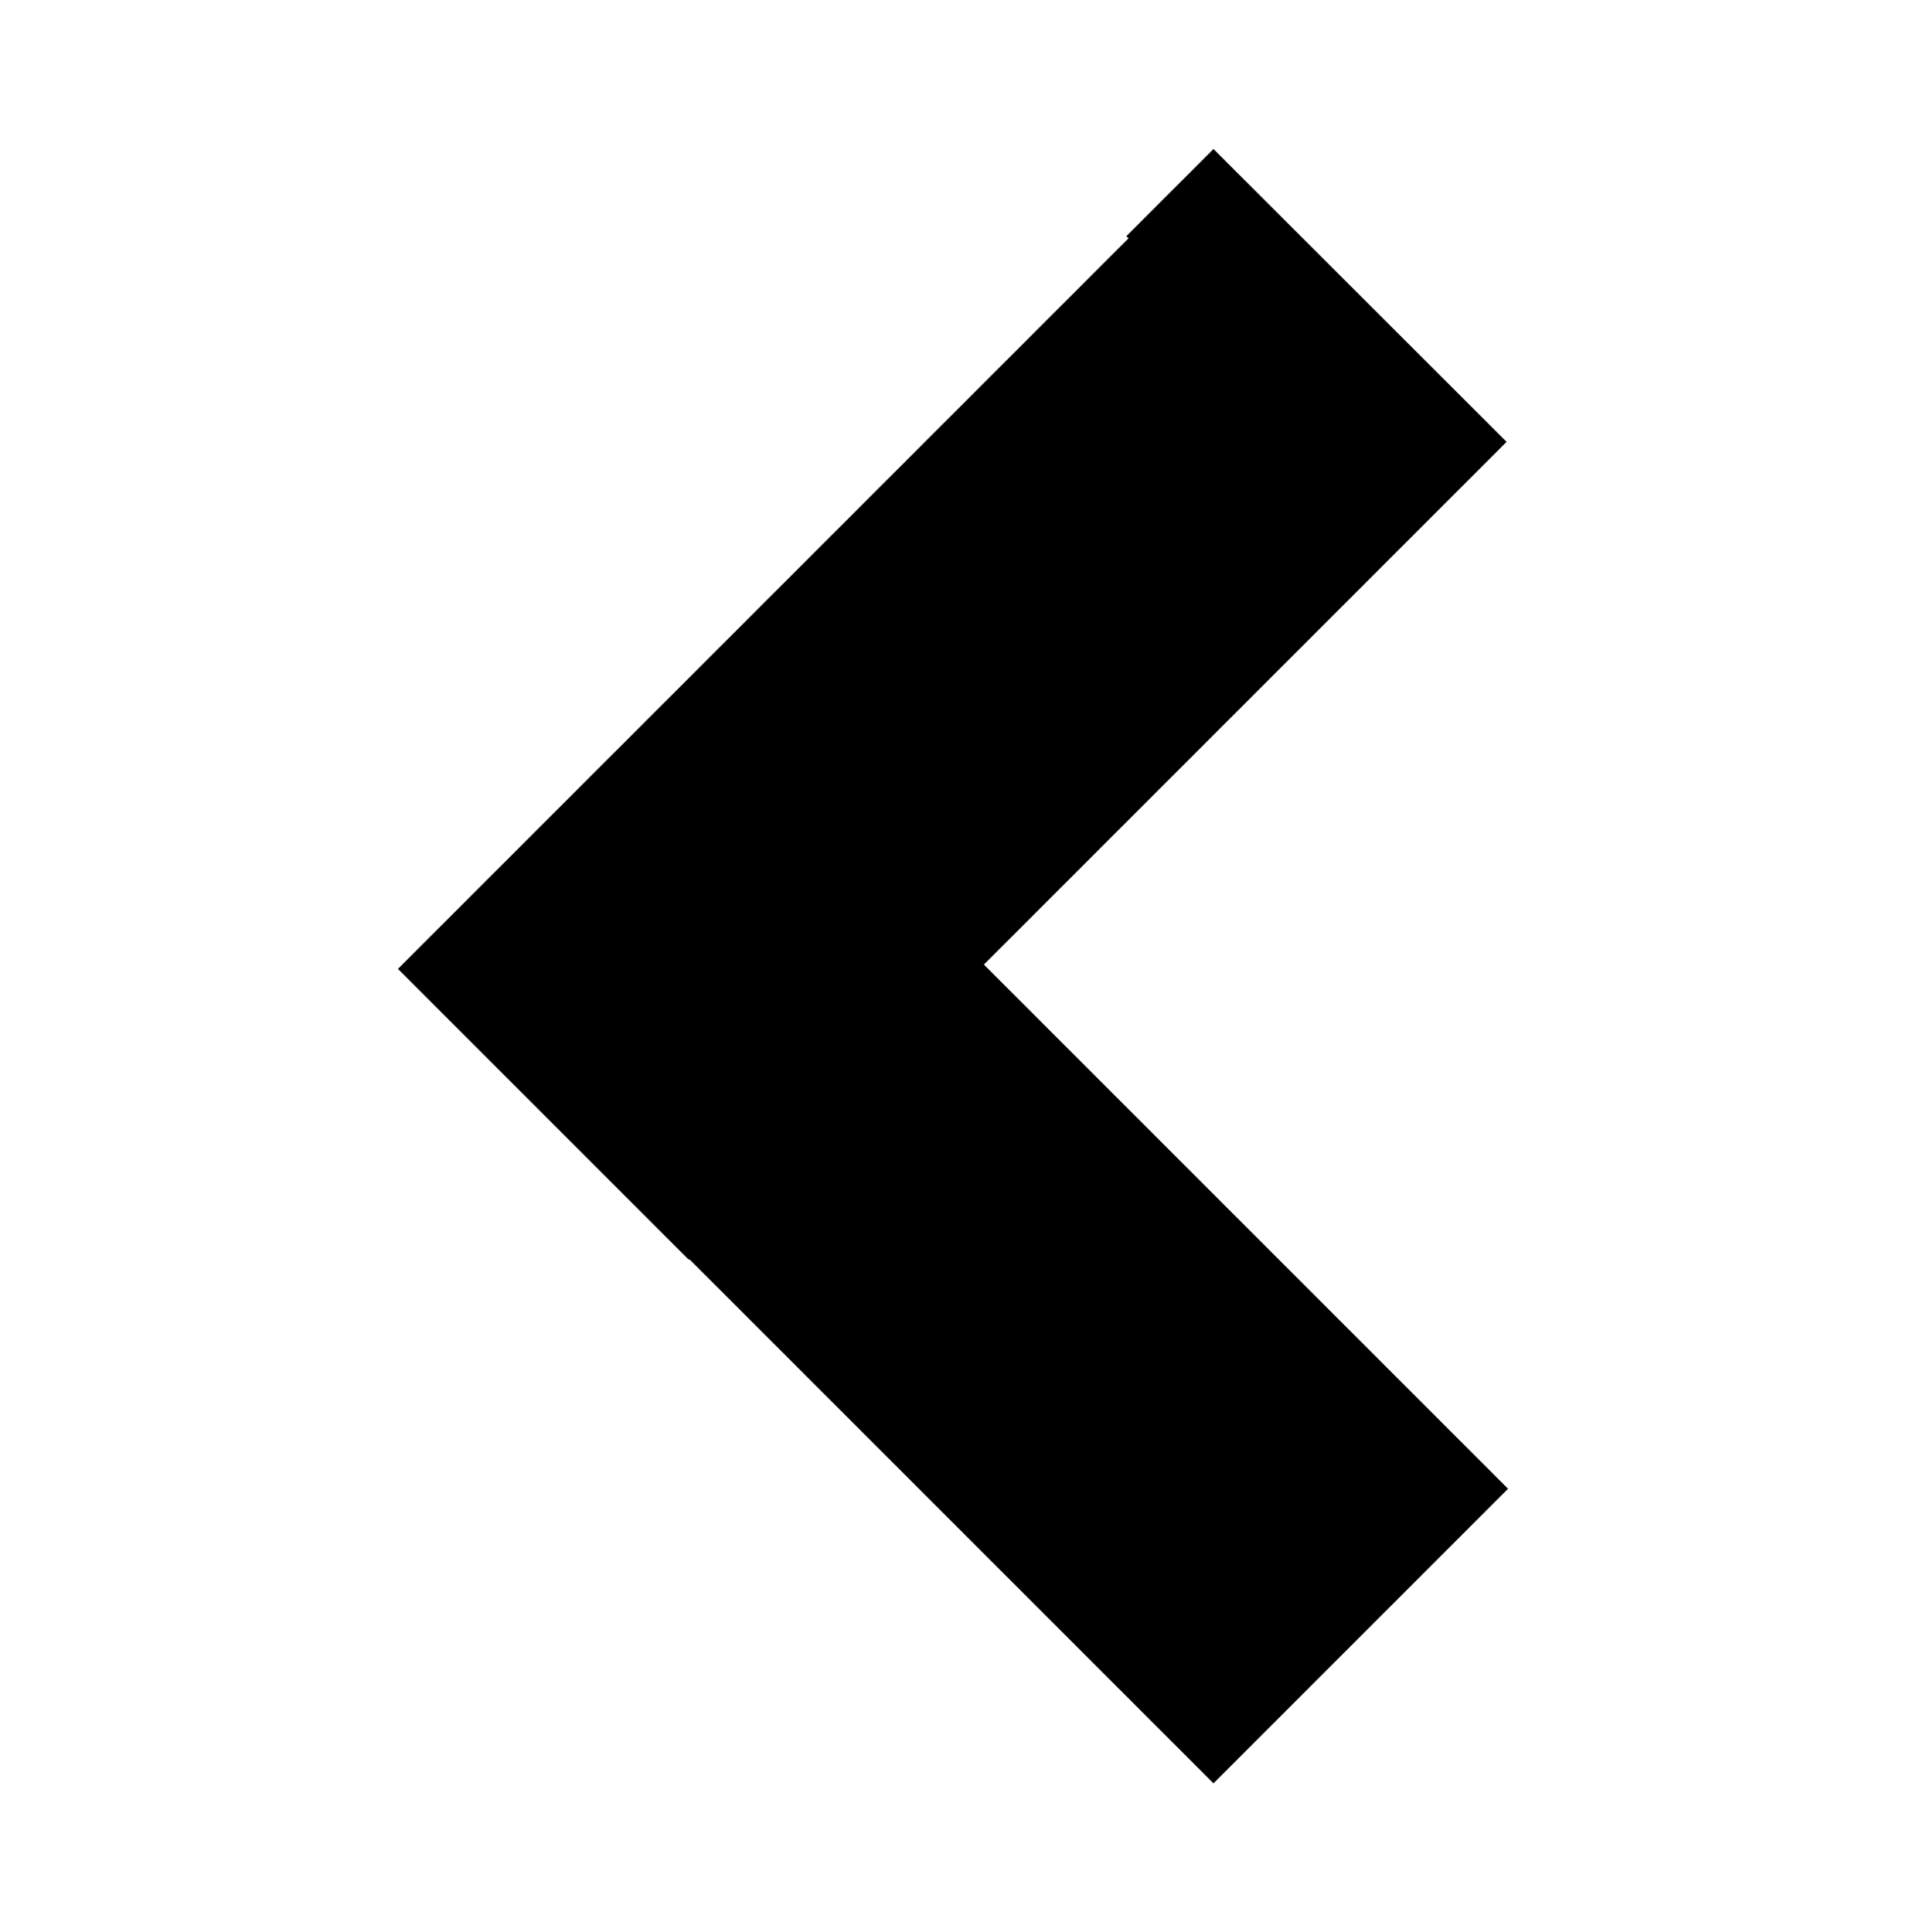 <?xml version="1.0" encoding="utf-8"?>
<!-- Generator: Adobe Illustrator 27.8.1, SVG Export Plug-In . SVG Version: 6.00 Build 0)  -->
<svg version="1.1" id="Capa_1" xmlns="http://www.w3.org/2000/svg" xmlns:xlink="http://www.w3.org/1999/xlink" x="0px" y="0px"
	 viewBox="0 0 66 66.91" style="enable-background:new 0 0 66 66.91;" xml:space="preserve">
<polygon points="34.07,33.4 52.17,15.3 42.02,5.16 39,8.18 39.08,8.25 13.78,33.55 23.85,43.62 23.87,43.6 42.02,61.75 52.22,51.55 
	"/>
</svg>
